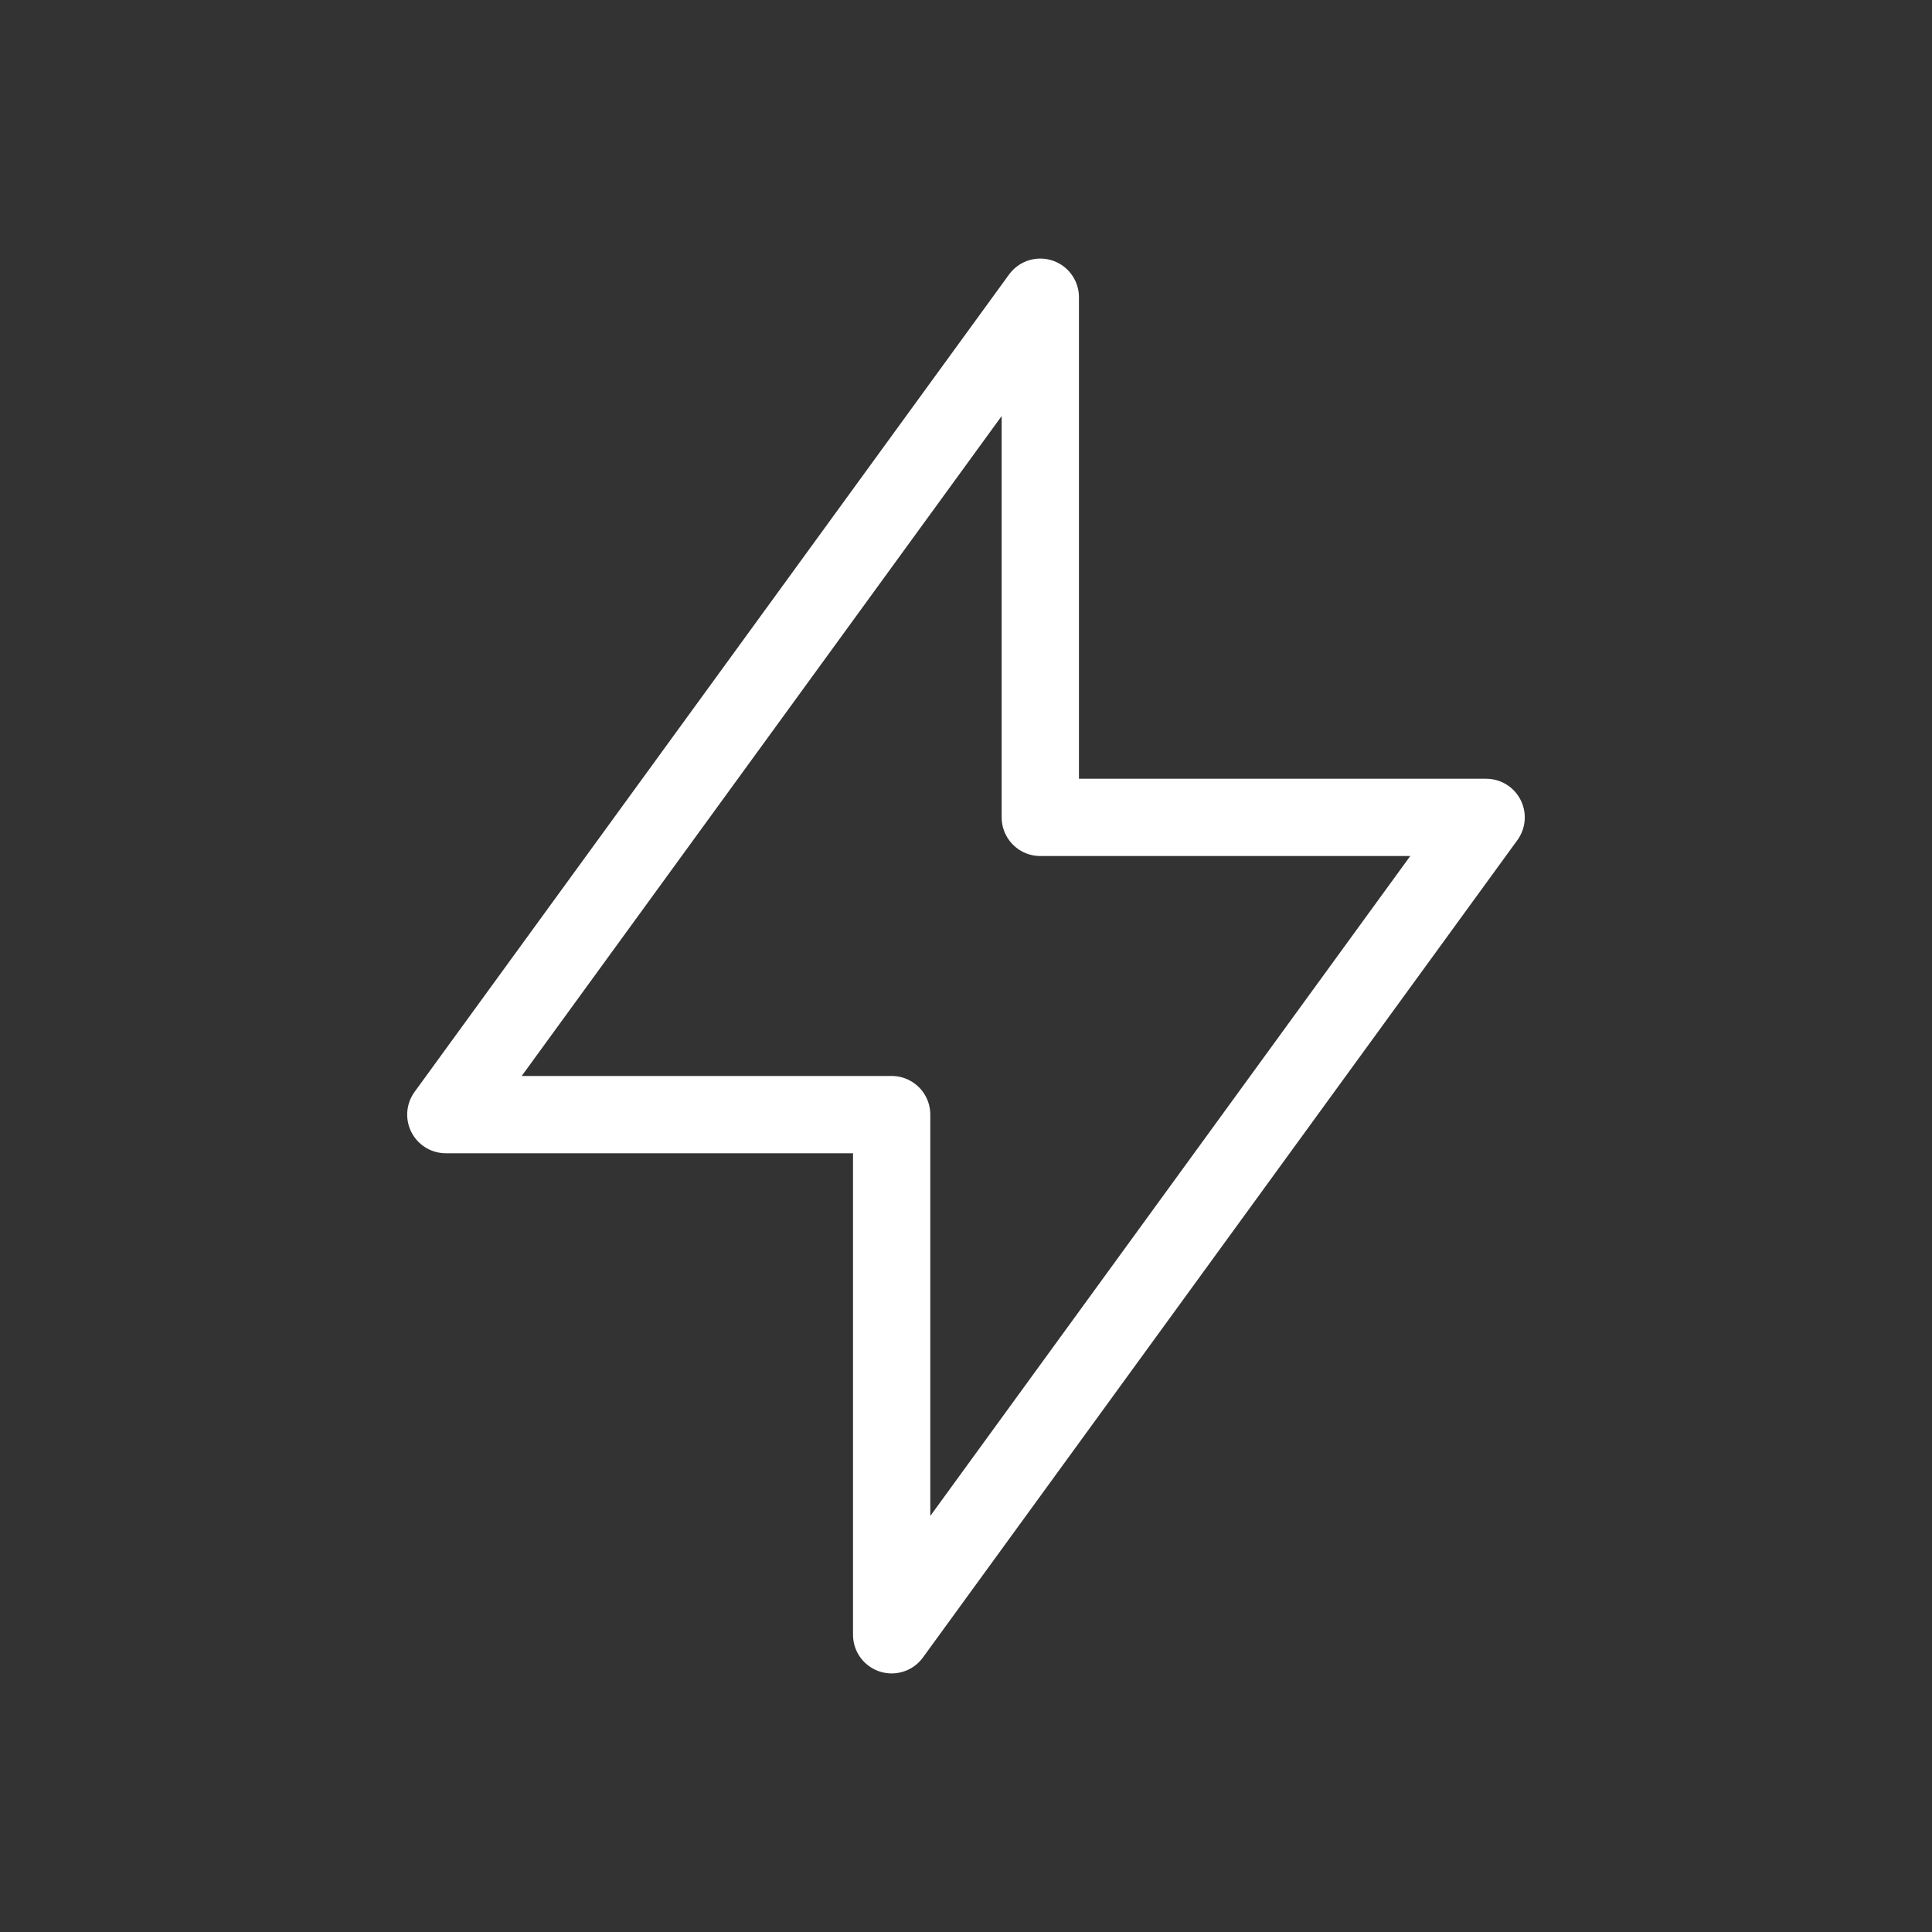 <?xml version="1.0" encoding="UTF-8"?> <svg xmlns="http://www.w3.org/2000/svg" width="50" height="50" viewBox="0 0 50 50" fill="none"><rect x="0" y="0" width="50" height="50" fill="#333333" stroke="none"/><path d="M26.923 7.692V21.154H38.461L23.076 42.308V28.846H11.538L26.923 7.692Z" stroke="white" stroke-width="2" stroke-linecap="round" stroke-linejoin="round"></path></svg> 